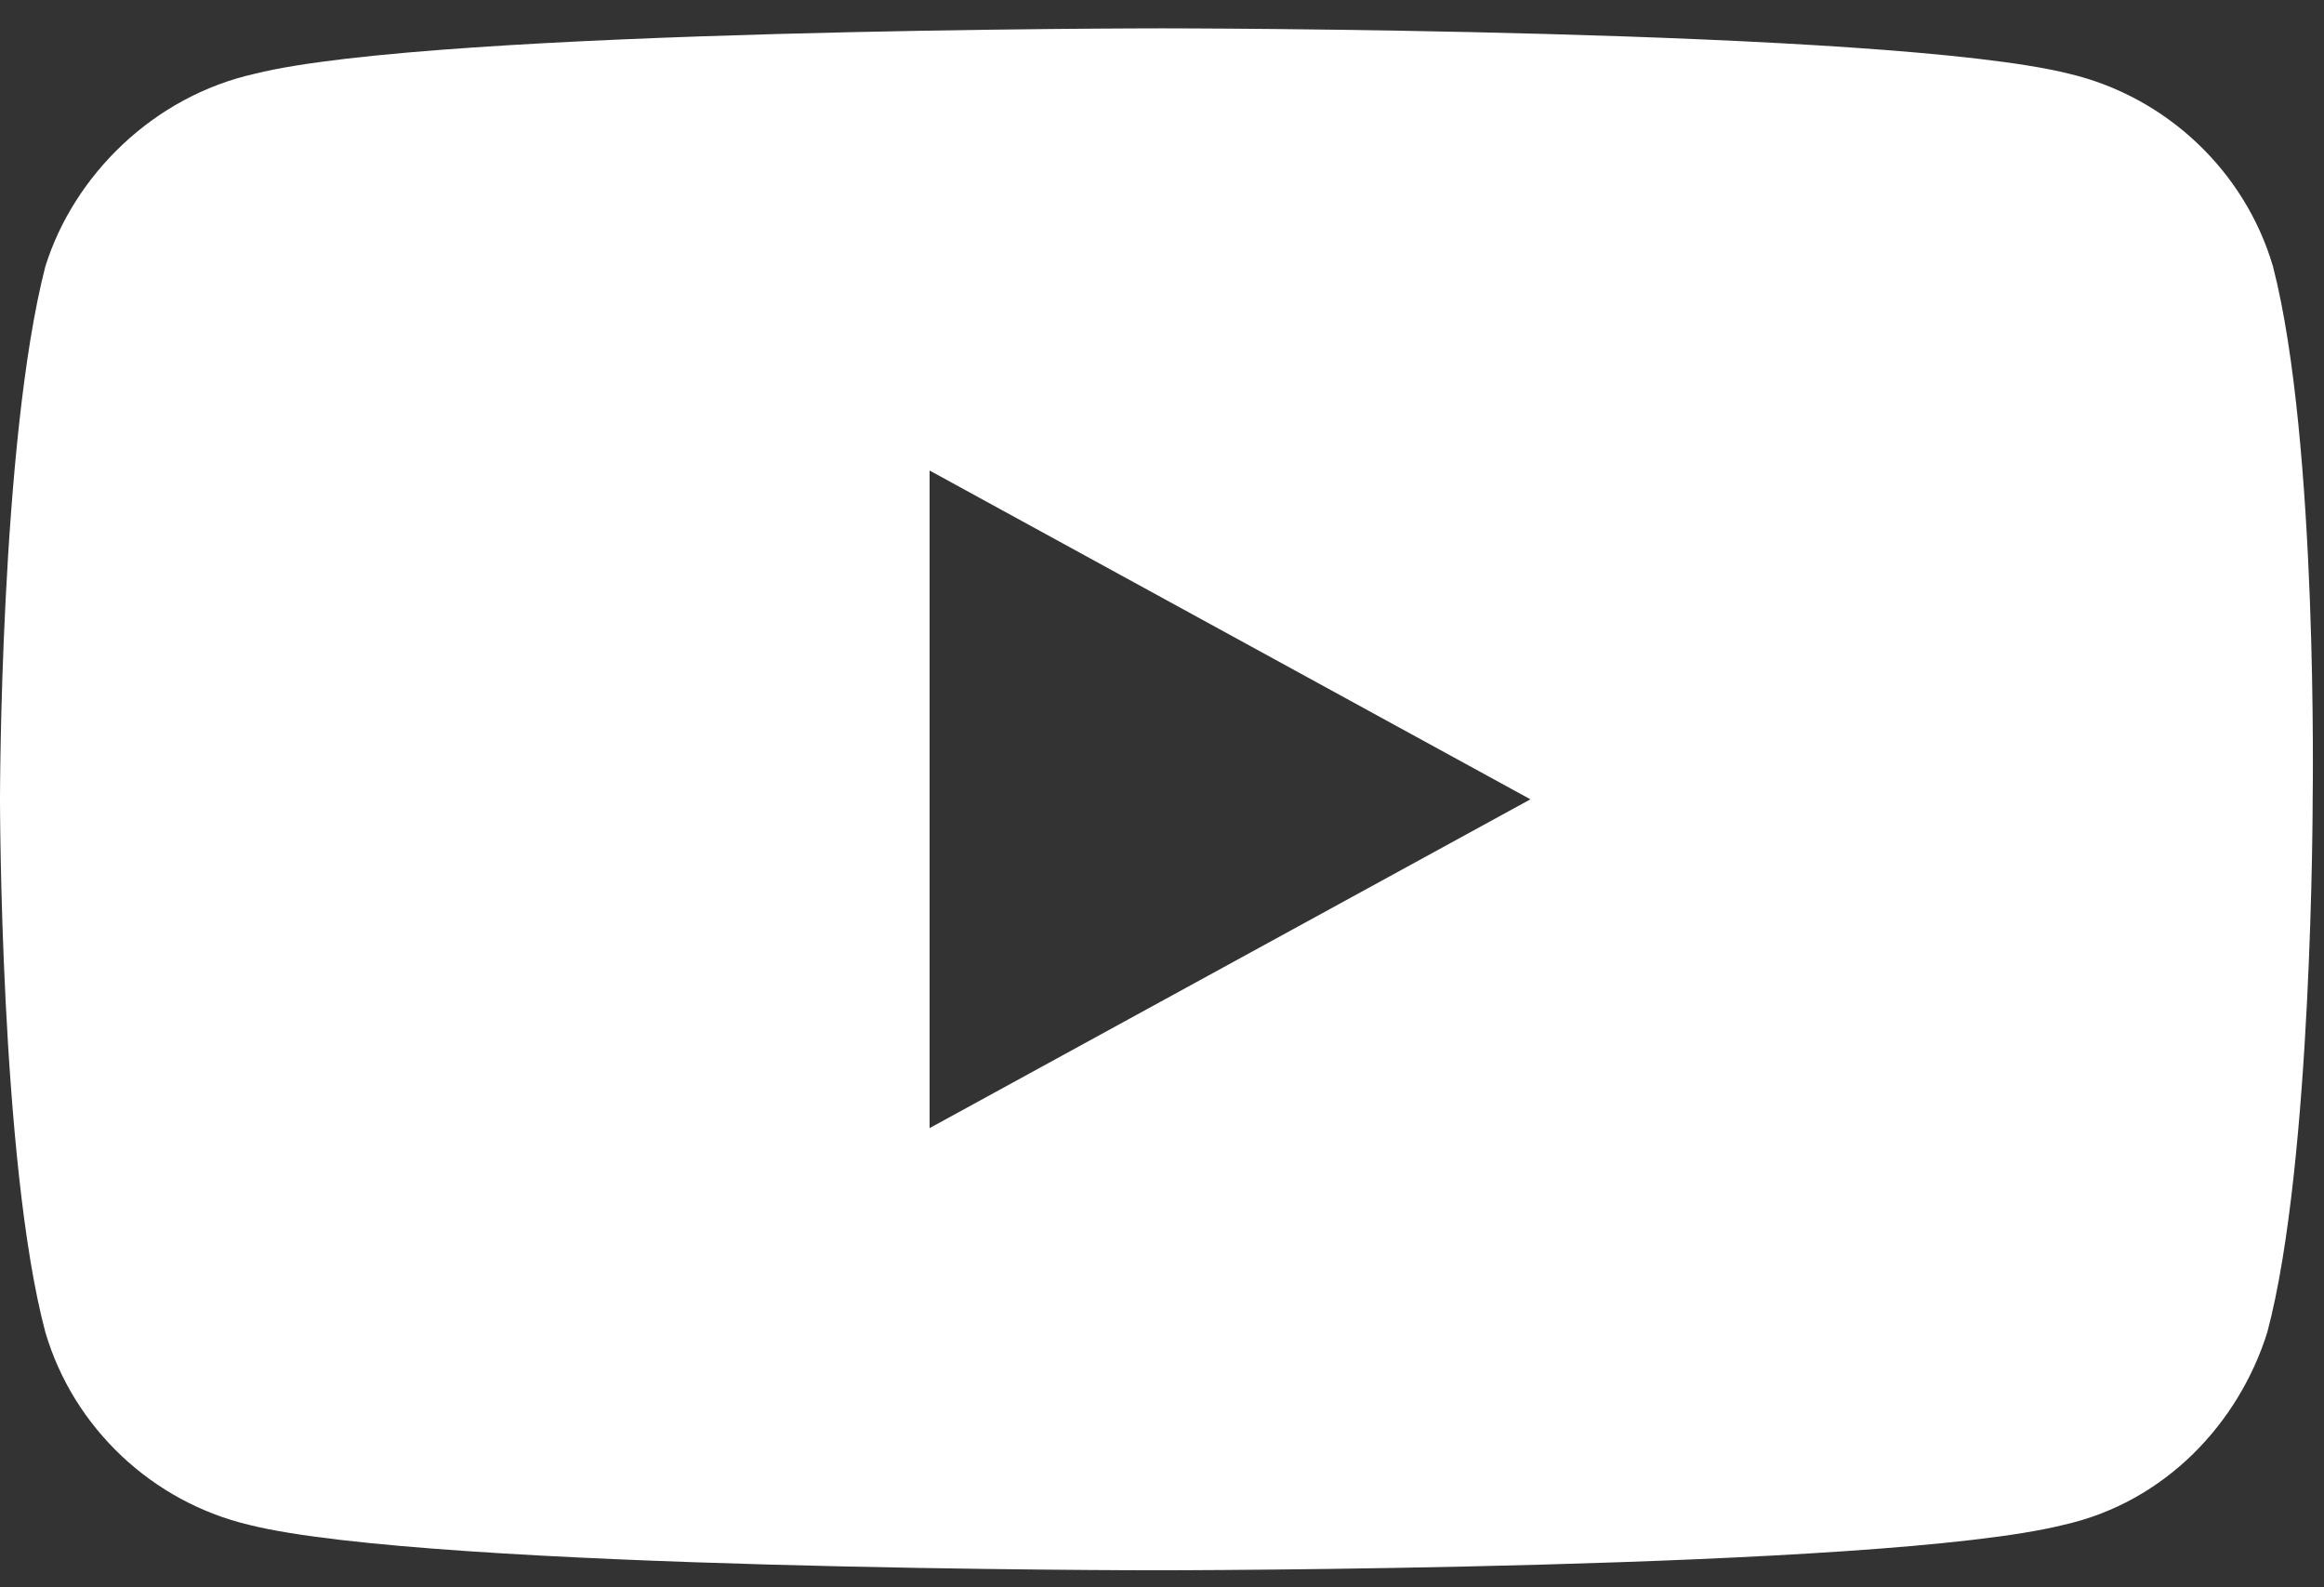 <?xml version="1.0" encoding="UTF-8"?>
<!-- Generator: Adobe Illustrator 28.2.0, SVG Export Plug-In . SVG Version: 6.00 Build 0)  -->
<svg xmlns="http://www.w3.org/2000/svg" xmlns:xlink="http://www.w3.org/1999/xlink" version="1.1" id="Шар_1" x="0px" y="0px" viewBox="0 0 41 28" style="enable-background:new 0 0 41 28;" xml:space="preserve">
<rect x="0" y="0" width="41" height="28" fill="#333333" stroke="none"/>
<style type="text/css">
	.st0{fill:#FFFFFF;}
</style>
<path class="st0" d="M40.1,4.7c-0.5-1.7-1.9-3-3.6-3.4c-3.2-0.8-16-0.8-16-0.8s-12.8,0-16,0.8C2.7,1.7,1.3,3.1,0.8,4.7  C0,7.8,0,14.1,0,14.1s0,6.4,0.8,9.4c0.5,1.7,1.9,3,3.6,3.4c3.2,0.8,16,0.8,16,0.8s12.8,0,16-0.8c1.8-0.4,3.1-1.8,3.6-3.4  c0.8-3,0.8-9.4,0.8-9.4S40.9,7.8,40.1,4.7z M16.4,19.9V8.3L27,14.1L16.4,19.9z"></path>
</svg>
